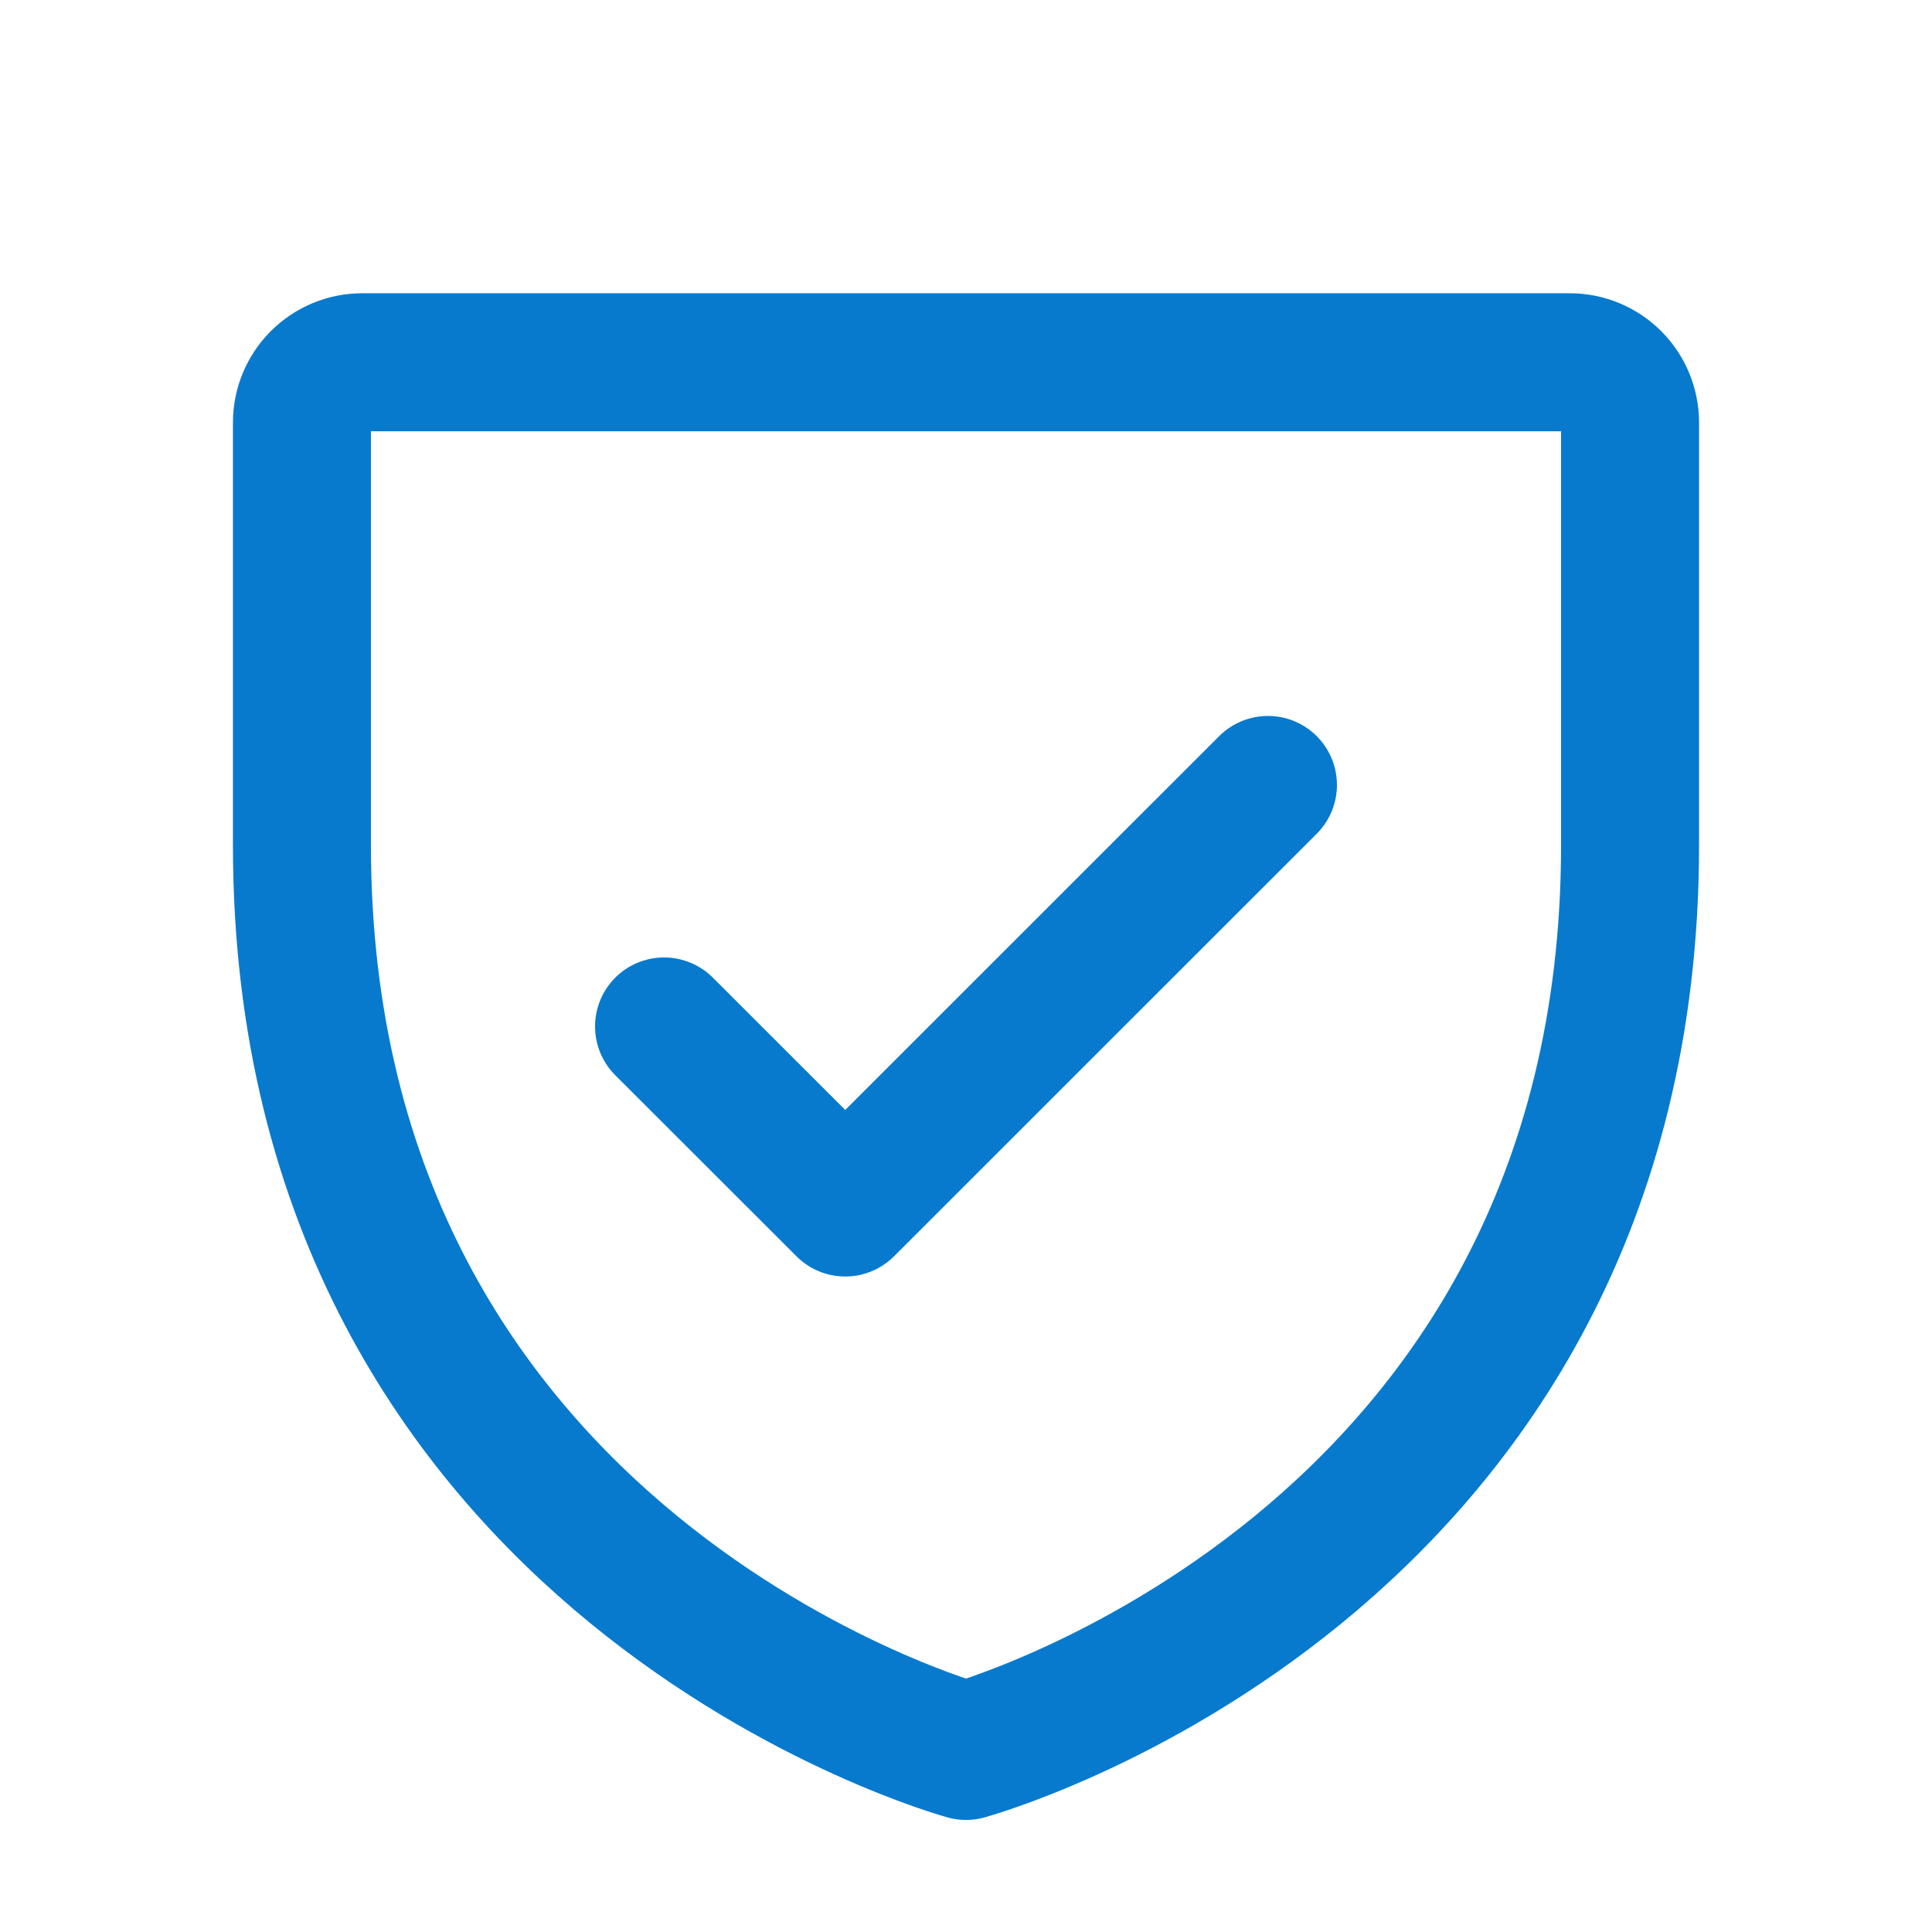 <svg width="14" height="14" viewBox="0 0 14 14" fill="none" xmlns="http://www.w3.org/2000/svg">
<g clip-path="url(#clip0_1192_4143)">
<path d="M11.812 6.125V3.062C11.812 2.946 11.766 2.835 11.684 2.753C11.602 2.671 11.491 2.625 11.375 2.625H2.625C2.509 2.625 2.398 2.671 2.316 2.753C2.234 2.835 2.188 2.946 2.188 3.062V6.125C2.188 11.375 7 12.688 7 12.688C7 12.688 11.812 11.375 11.812 6.125Z" stroke="#077ACE" stroke-linecap="round" stroke-linejoin="round"/>
<path d="M4.812 7.438L6.125 8.75L9.188 5.688" stroke="#077ACE" stroke-linecap="round" stroke-linejoin="round"/>
</g>
<defs>
<clipPath id="clip0_1192_4143">
<rect width="14" height="14" fill="white"/>
</clipPath>
</defs>
</svg>
